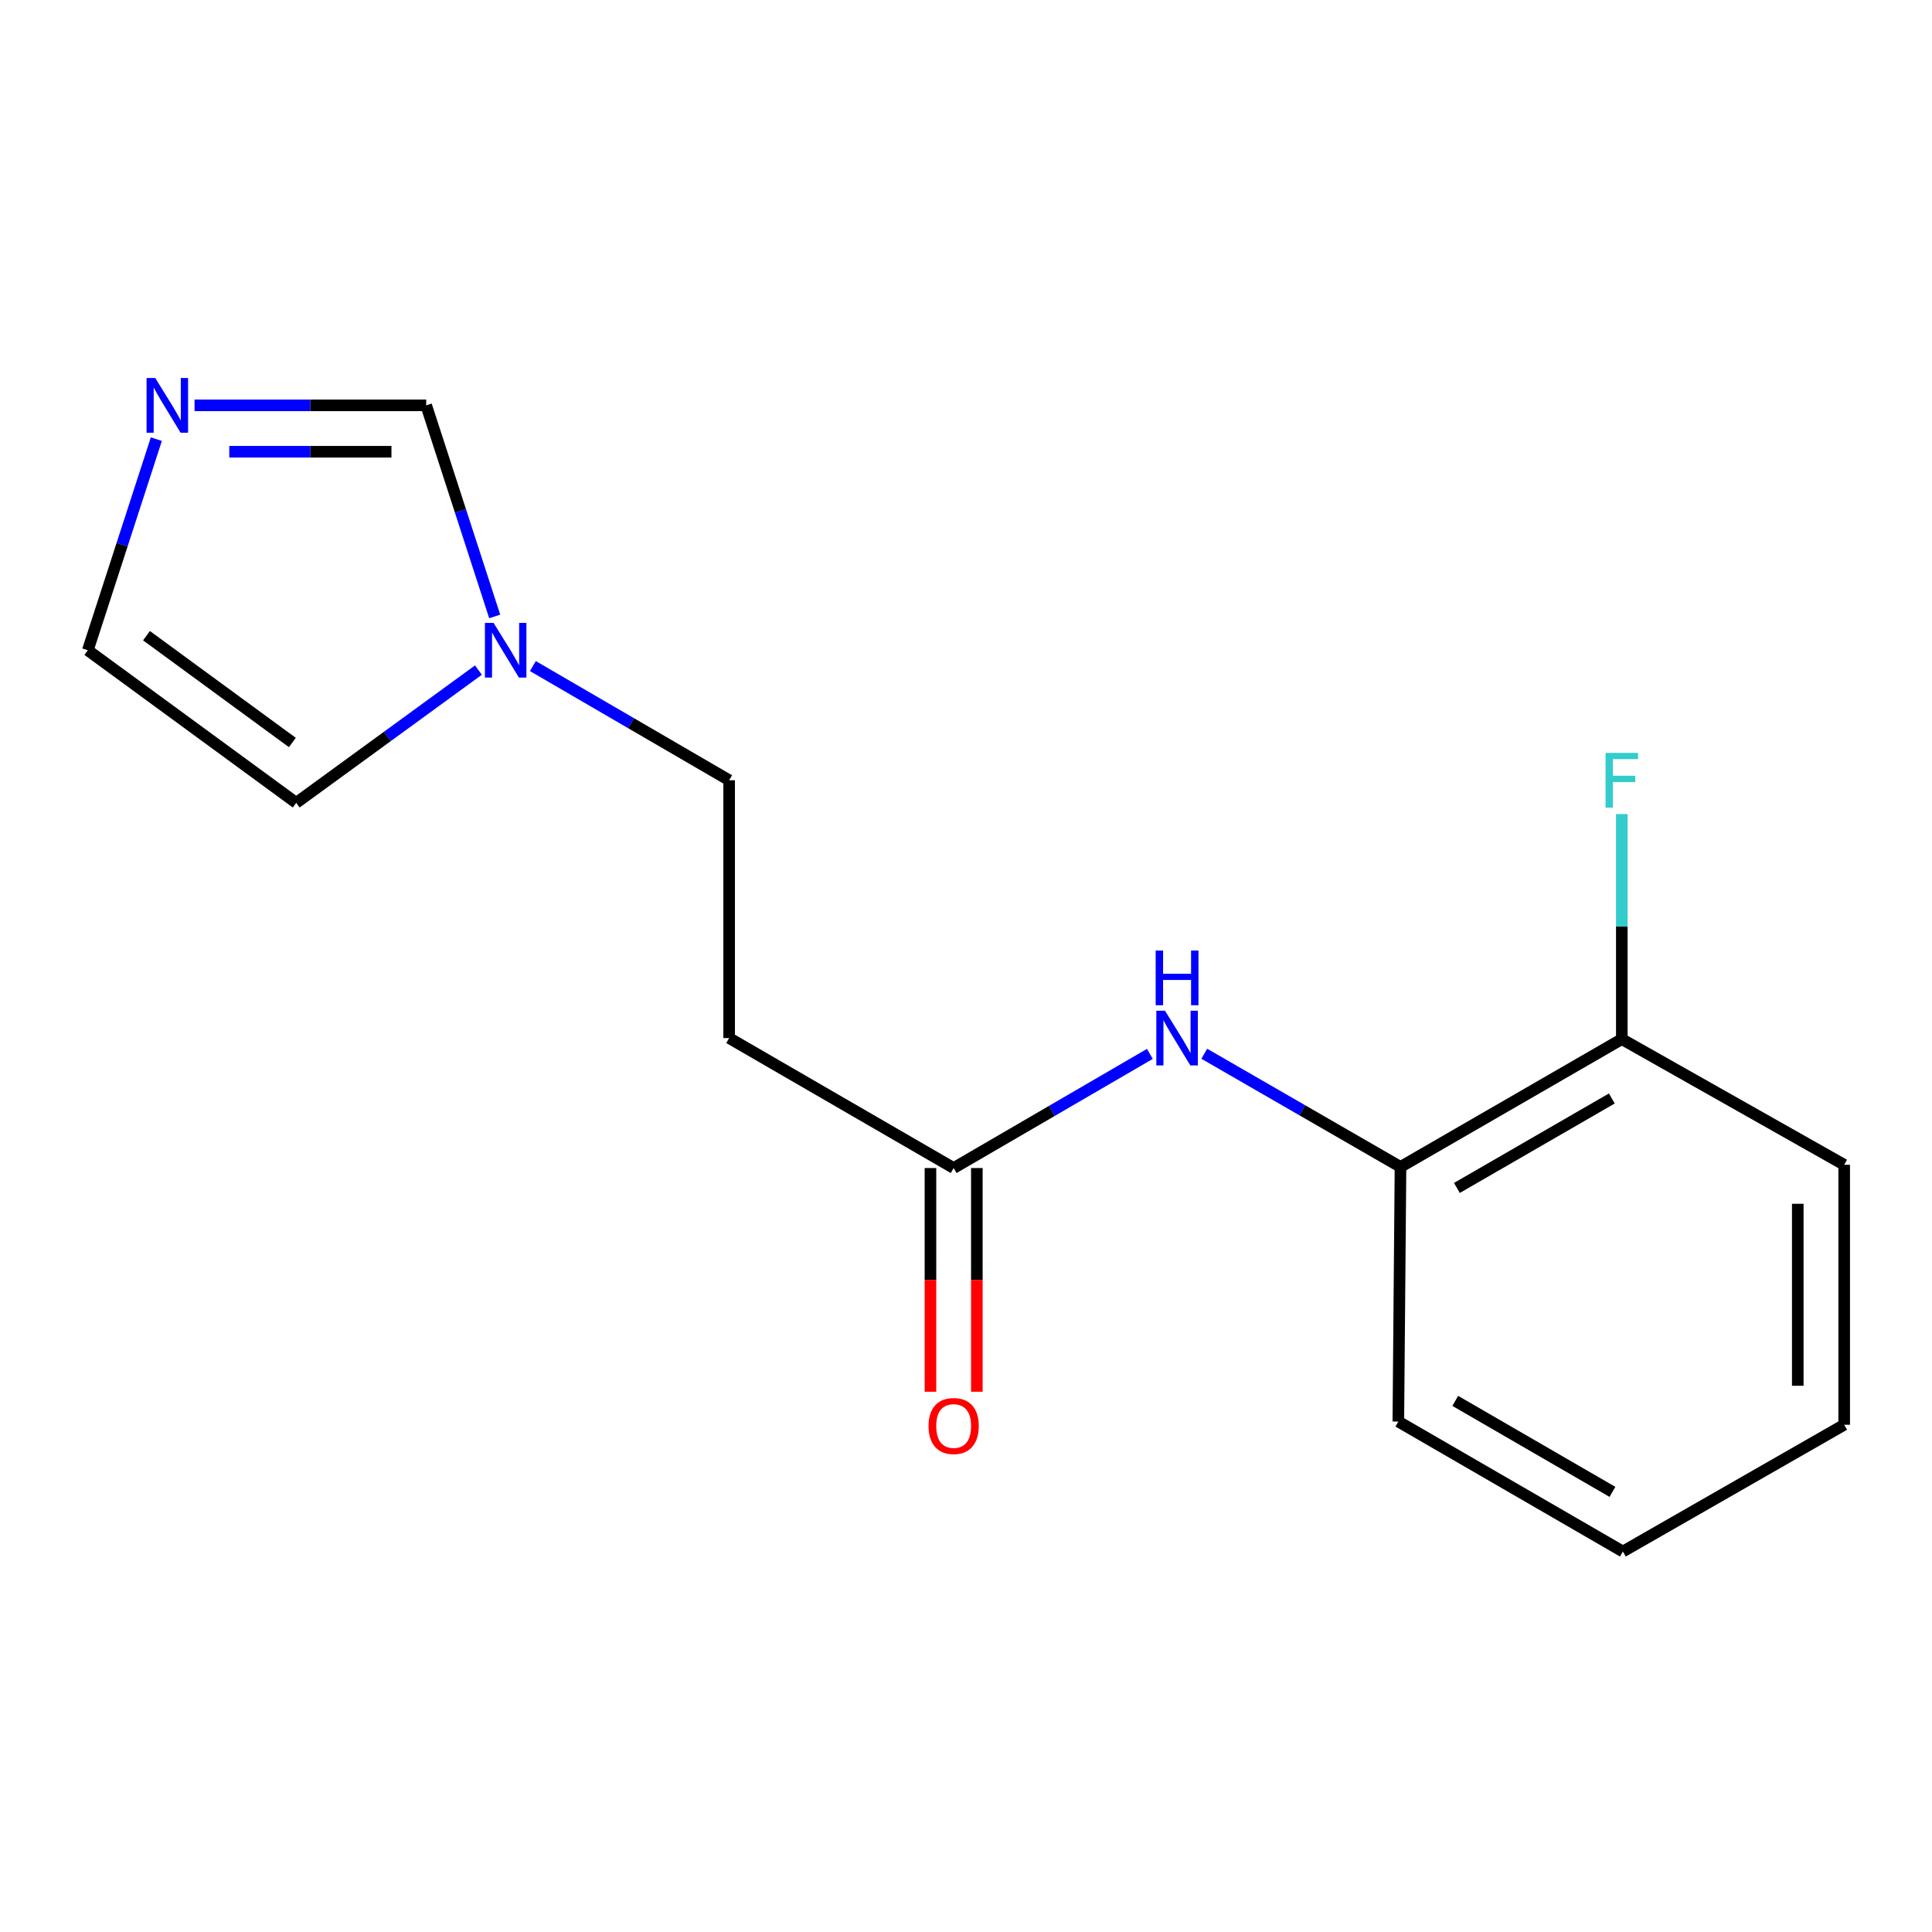 <?xml version='1.0' encoding='iso-8859-1'?>
<svg version='1.1' baseProfile='full'
              xmlns='http://www.w3.org/2000/svg'
                      xmlns:rdkit='http://www.rdkit.org/xml'
                      xmlns:xlink='http://www.w3.org/1999/xlink'
                  xml:space='preserve'
width='1000px' height='1000px' viewBox='0 0 1000 1000'>
<!-- END OF HEADER -->
<rect style='opacity:1.0;fill:#FFFFFF;stroke:none' width='1000' height='1000' x='0' y='0'> </rect>
<path class='bond-3' d='M 100.694,209.806 L 160.645,209.806' style='fill:none;fill-rule:evenodd;stroke:#0000FF;stroke-width:6px;stroke-linecap:butt;stroke-linejoin:miter;stroke-opacity:1' />
<path class='bond-3' d='M 160.645,209.806 L 220.596,209.806' style='fill:none;fill-rule:evenodd;stroke:#000000;stroke-width:6px;stroke-linecap:butt;stroke-linejoin:miter;stroke-opacity:1' />
<path class='bond-3' d='M 118.68,233.824 L 160.645,233.824' style='fill:none;fill-rule:evenodd;stroke:#0000FF;stroke-width:6px;stroke-linecap:butt;stroke-linejoin:miter;stroke-opacity:1' />
<path class='bond-3' d='M 160.645,233.824 L 202.611,233.824' style='fill:none;fill-rule:evenodd;stroke:#000000;stroke-width:6px;stroke-linecap:butt;stroke-linejoin:miter;stroke-opacity:1' />
<path class='bond-6' d='M 80.926,227.298 L 63.19,281.932' style='fill:none;fill-rule:evenodd;stroke:#0000FF;stroke-width:6px;stroke-linecap:butt;stroke-linejoin:miter;stroke-opacity:1' />
<path class='bond-6' d='M 63.19,281.932 L 45.455,336.566' style='fill:none;fill-rule:evenodd;stroke:#000000;stroke-width:6px;stroke-linecap:butt;stroke-linejoin:miter;stroke-opacity:1' />
<path class='bond-0' d='M 256.056,319.074 L 238.326,264.44' style='fill:none;fill-rule:evenodd;stroke:#0000FF;stroke-width:6px;stroke-linecap:butt;stroke-linejoin:miter;stroke-opacity:1' />
<path class='bond-0' d='M 238.326,264.44 L 220.596,209.806' style='fill:none;fill-rule:evenodd;stroke:#000000;stroke-width:6px;stroke-linecap:butt;stroke-linejoin:miter;stroke-opacity:1' />
<path class='bond-10' d='M 275.818,344.76 L 326.611,374.307' style='fill:none;fill-rule:evenodd;stroke:#0000FF;stroke-width:6px;stroke-linecap:butt;stroke-linejoin:miter;stroke-opacity:1' />
<path class='bond-10' d='M 326.611,374.307 L 377.404,403.855' style='fill:none;fill-rule:evenodd;stroke:#000000;stroke-width:6px;stroke-linecap:butt;stroke-linejoin:miter;stroke-opacity:1' />
<path class='bond-16' d='M 247.639,346.832 L 200.48,381.188' style='fill:none;fill-rule:evenodd;stroke:#0000FF;stroke-width:6px;stroke-linecap:butt;stroke-linejoin:miter;stroke-opacity:1' />
<path class='bond-16' d='M 200.48,381.188 L 153.32,415.543' style='fill:none;fill-rule:evenodd;stroke:#000000;stroke-width:6px;stroke-linecap:butt;stroke-linejoin:miter;stroke-opacity:1' />
<path class='bond-1' d='M 595.168,545.493 L 544.389,575.034' style='fill:none;fill-rule:evenodd;stroke:#0000FF;stroke-width:6px;stroke-linecap:butt;stroke-linejoin:miter;stroke-opacity:1' />
<path class='bond-1' d='M 544.389,575.034 L 493.609,604.575' style='fill:none;fill-rule:evenodd;stroke:#000000;stroke-width:6px;stroke-linecap:butt;stroke-linejoin:miter;stroke-opacity:1' />
<path class='bond-4' d='M 623.331,545.419 L 674.114,574.71' style='fill:none;fill-rule:evenodd;stroke:#0000FF;stroke-width:6px;stroke-linecap:butt;stroke-linejoin:miter;stroke-opacity:1' />
<path class='bond-4' d='M 674.114,574.71 L 724.898,604.001' style='fill:none;fill-rule:evenodd;stroke:#000000;stroke-width:6px;stroke-linecap:butt;stroke-linejoin:miter;stroke-opacity:1' />
<path class='bond-2' d='M 493.609,604.575 L 377.404,537.299' style='fill:none;fill-rule:evenodd;stroke:#000000;stroke-width:6px;stroke-linecap:butt;stroke-linejoin:miter;stroke-opacity:1' />
<path class='bond-9' d='M 481.6,604.575 L 481.6,662.469' style='fill:none;fill-rule:evenodd;stroke:#000000;stroke-width:6px;stroke-linecap:butt;stroke-linejoin:miter;stroke-opacity:1' />
<path class='bond-9' d='M 481.6,662.469 L 481.6,720.363' style='fill:none;fill-rule:evenodd;stroke:#FF0000;stroke-width:6px;stroke-linecap:butt;stroke-linejoin:miter;stroke-opacity:1' />
<path class='bond-9' d='M 505.617,604.575 L 505.617,662.469' style='fill:none;fill-rule:evenodd;stroke:#000000;stroke-width:6px;stroke-linecap:butt;stroke-linejoin:miter;stroke-opacity:1' />
<path class='bond-9' d='M 505.617,662.469 L 505.617,720.363' style='fill:none;fill-rule:evenodd;stroke:#FF0000;stroke-width:6px;stroke-linecap:butt;stroke-linejoin:miter;stroke-opacity:1' />
<path class='bond-8' d='M 724.898,604.001 L 839.448,537.846' style='fill:none;fill-rule:evenodd;stroke:#000000;stroke-width:6px;stroke-linecap:butt;stroke-linejoin:miter;stroke-opacity:1' />
<path class='bond-8' d='M 754.092,614.876 L 834.277,568.568' style='fill:none;fill-rule:evenodd;stroke:#000000;stroke-width:6px;stroke-linecap:butt;stroke-linejoin:miter;stroke-opacity:1' />
<path class='bond-12' d='M 724.898,604.001 L 723.777,735.791' style='fill:none;fill-rule:evenodd;stroke:#000000;stroke-width:6px;stroke-linecap:butt;stroke-linejoin:miter;stroke-opacity:1' />
<path class='bond-5' d='M 377.404,537.299 L 377.404,403.855' style='fill:none;fill-rule:evenodd;stroke:#000000;stroke-width:6px;stroke-linecap:butt;stroke-linejoin:miter;stroke-opacity:1' />
<path class='bond-7' d='M 45.455,336.566 L 153.32,415.543' style='fill:none;fill-rule:evenodd;stroke:#000000;stroke-width:6px;stroke-linecap:butt;stroke-linejoin:miter;stroke-opacity:1' />
<path class='bond-7' d='M 75.823,329.034 L 151.329,384.318' style='fill:none;fill-rule:evenodd;stroke:#000000;stroke-width:6px;stroke-linecap:butt;stroke-linejoin:miter;stroke-opacity:1' />
<path class='bond-11' d='M 839.448,537.846 L 839.448,479.605' style='fill:none;fill-rule:evenodd;stroke:#000000;stroke-width:6px;stroke-linecap:butt;stroke-linejoin:miter;stroke-opacity:1' />
<path class='bond-11' d='M 839.448,479.605 L 839.448,421.365' style='fill:none;fill-rule:evenodd;stroke:#33CCCC;stroke-width:6px;stroke-linecap:butt;stroke-linejoin:miter;stroke-opacity:1' />
<path class='bond-13' d='M 839.448,537.846 L 954.545,602.894' style='fill:none;fill-rule:evenodd;stroke:#000000;stroke-width:6px;stroke-linecap:butt;stroke-linejoin:miter;stroke-opacity:1' />
<path class='bond-14' d='M 723.777,735.791 L 839.995,803.066' style='fill:none;fill-rule:evenodd;stroke:#000000;stroke-width:6px;stroke-linecap:butt;stroke-linejoin:miter;stroke-opacity:1' />
<path class='bond-14' d='M 753.242,725.096 L 834.595,772.189' style='fill:none;fill-rule:evenodd;stroke:#000000;stroke-width:6px;stroke-linecap:butt;stroke-linejoin:miter;stroke-opacity:1' />
<path class='bond-17' d='M 954.545,602.894 L 954.545,737.458' style='fill:none;fill-rule:evenodd;stroke:#000000;stroke-width:6px;stroke-linecap:butt;stroke-linejoin:miter;stroke-opacity:1' />
<path class='bond-17' d='M 930.528,623.078 L 930.528,717.274' style='fill:none;fill-rule:evenodd;stroke:#000000;stroke-width:6px;stroke-linecap:butt;stroke-linejoin:miter;stroke-opacity:1' />
<path class='bond-15' d='M 839.995,803.066 L 954.545,737.458' style='fill:none;fill-rule:evenodd;stroke:#000000;stroke-width:6px;stroke-linecap:butt;stroke-linejoin:miter;stroke-opacity:1' />
<path  class='atom-0' d='M 80.345 195.646
L 89.625 210.646
Q 90.545 212.126, 92.025 214.806
Q 93.505 217.486, 93.585 217.646
L 93.585 195.646
L 97.345 195.646
L 97.345 223.966
L 93.465 223.966
L 83.505 207.566
Q 82.345 205.646, 81.105 203.446
Q 79.905 201.246, 79.545 200.566
L 79.545 223.966
L 75.865 223.966
L 75.865 195.646
L 80.345 195.646
' fill='#0000FF'/>
<path  class='atom-1' d='M 255.473 322.406
L 264.753 337.406
Q 265.673 338.886, 267.153 341.566
Q 268.633 344.246, 268.713 344.406
L 268.713 322.406
L 272.473 322.406
L 272.473 350.726
L 268.593 350.726
L 258.633 334.326
Q 257.473 332.406, 256.233 330.206
Q 255.033 328.006, 254.673 327.326
L 254.673 350.726
L 250.993 350.726
L 250.993 322.406
L 255.473 322.406
' fill='#0000FF'/>
<path  class='atom-2' d='M 602.993 523.139
L 612.273 538.139
Q 613.193 539.619, 614.673 542.299
Q 616.153 544.979, 616.233 545.139
L 616.233 523.139
L 619.993 523.139
L 619.993 551.459
L 616.113 551.459
L 606.153 535.059
Q 604.993 533.139, 603.753 530.939
Q 602.553 528.739, 602.193 528.059
L 602.193 551.459
L 598.513 551.459
L 598.513 523.139
L 602.993 523.139
' fill='#0000FF'/>
<path  class='atom-2' d='M 598.173 491.987
L 602.013 491.987
L 602.013 504.027
L 616.493 504.027
L 616.493 491.987
L 620.333 491.987
L 620.333 520.307
L 616.493 520.307
L 616.493 507.227
L 602.013 507.227
L 602.013 520.307
L 598.173 520.307
L 598.173 491.987
' fill='#0000FF'/>
<path  class='atom-10' d='M 480.609 738.099
Q 480.609 731.299, 483.969 727.499
Q 487.329 723.699, 493.609 723.699
Q 499.889 723.699, 503.249 727.499
Q 506.609 731.299, 506.609 738.099
Q 506.609 744.979, 503.209 748.899
Q 499.809 752.779, 493.609 752.779
Q 487.369 752.779, 483.969 748.899
Q 480.609 745.019, 480.609 738.099
M 493.609 749.579
Q 497.929 749.579, 500.249 746.699
Q 502.609 743.779, 502.609 738.099
Q 502.609 732.539, 500.249 729.739
Q 497.929 726.899, 493.609 726.899
Q 489.289 726.899, 486.929 729.699
Q 484.609 732.499, 484.609 738.099
Q 484.609 743.819, 486.929 746.699
Q 489.289 749.579, 493.609 749.579
' fill='#FF0000'/>
<path  class='atom-12' d='M 831.028 389.695
L 847.868 389.695
L 847.868 392.935
L 834.828 392.935
L 834.828 401.535
L 846.428 401.535
L 846.428 404.815
L 834.828 404.815
L 834.828 418.015
L 831.028 418.015
L 831.028 389.695
' fill='#33CCCC'/>
</svg>
